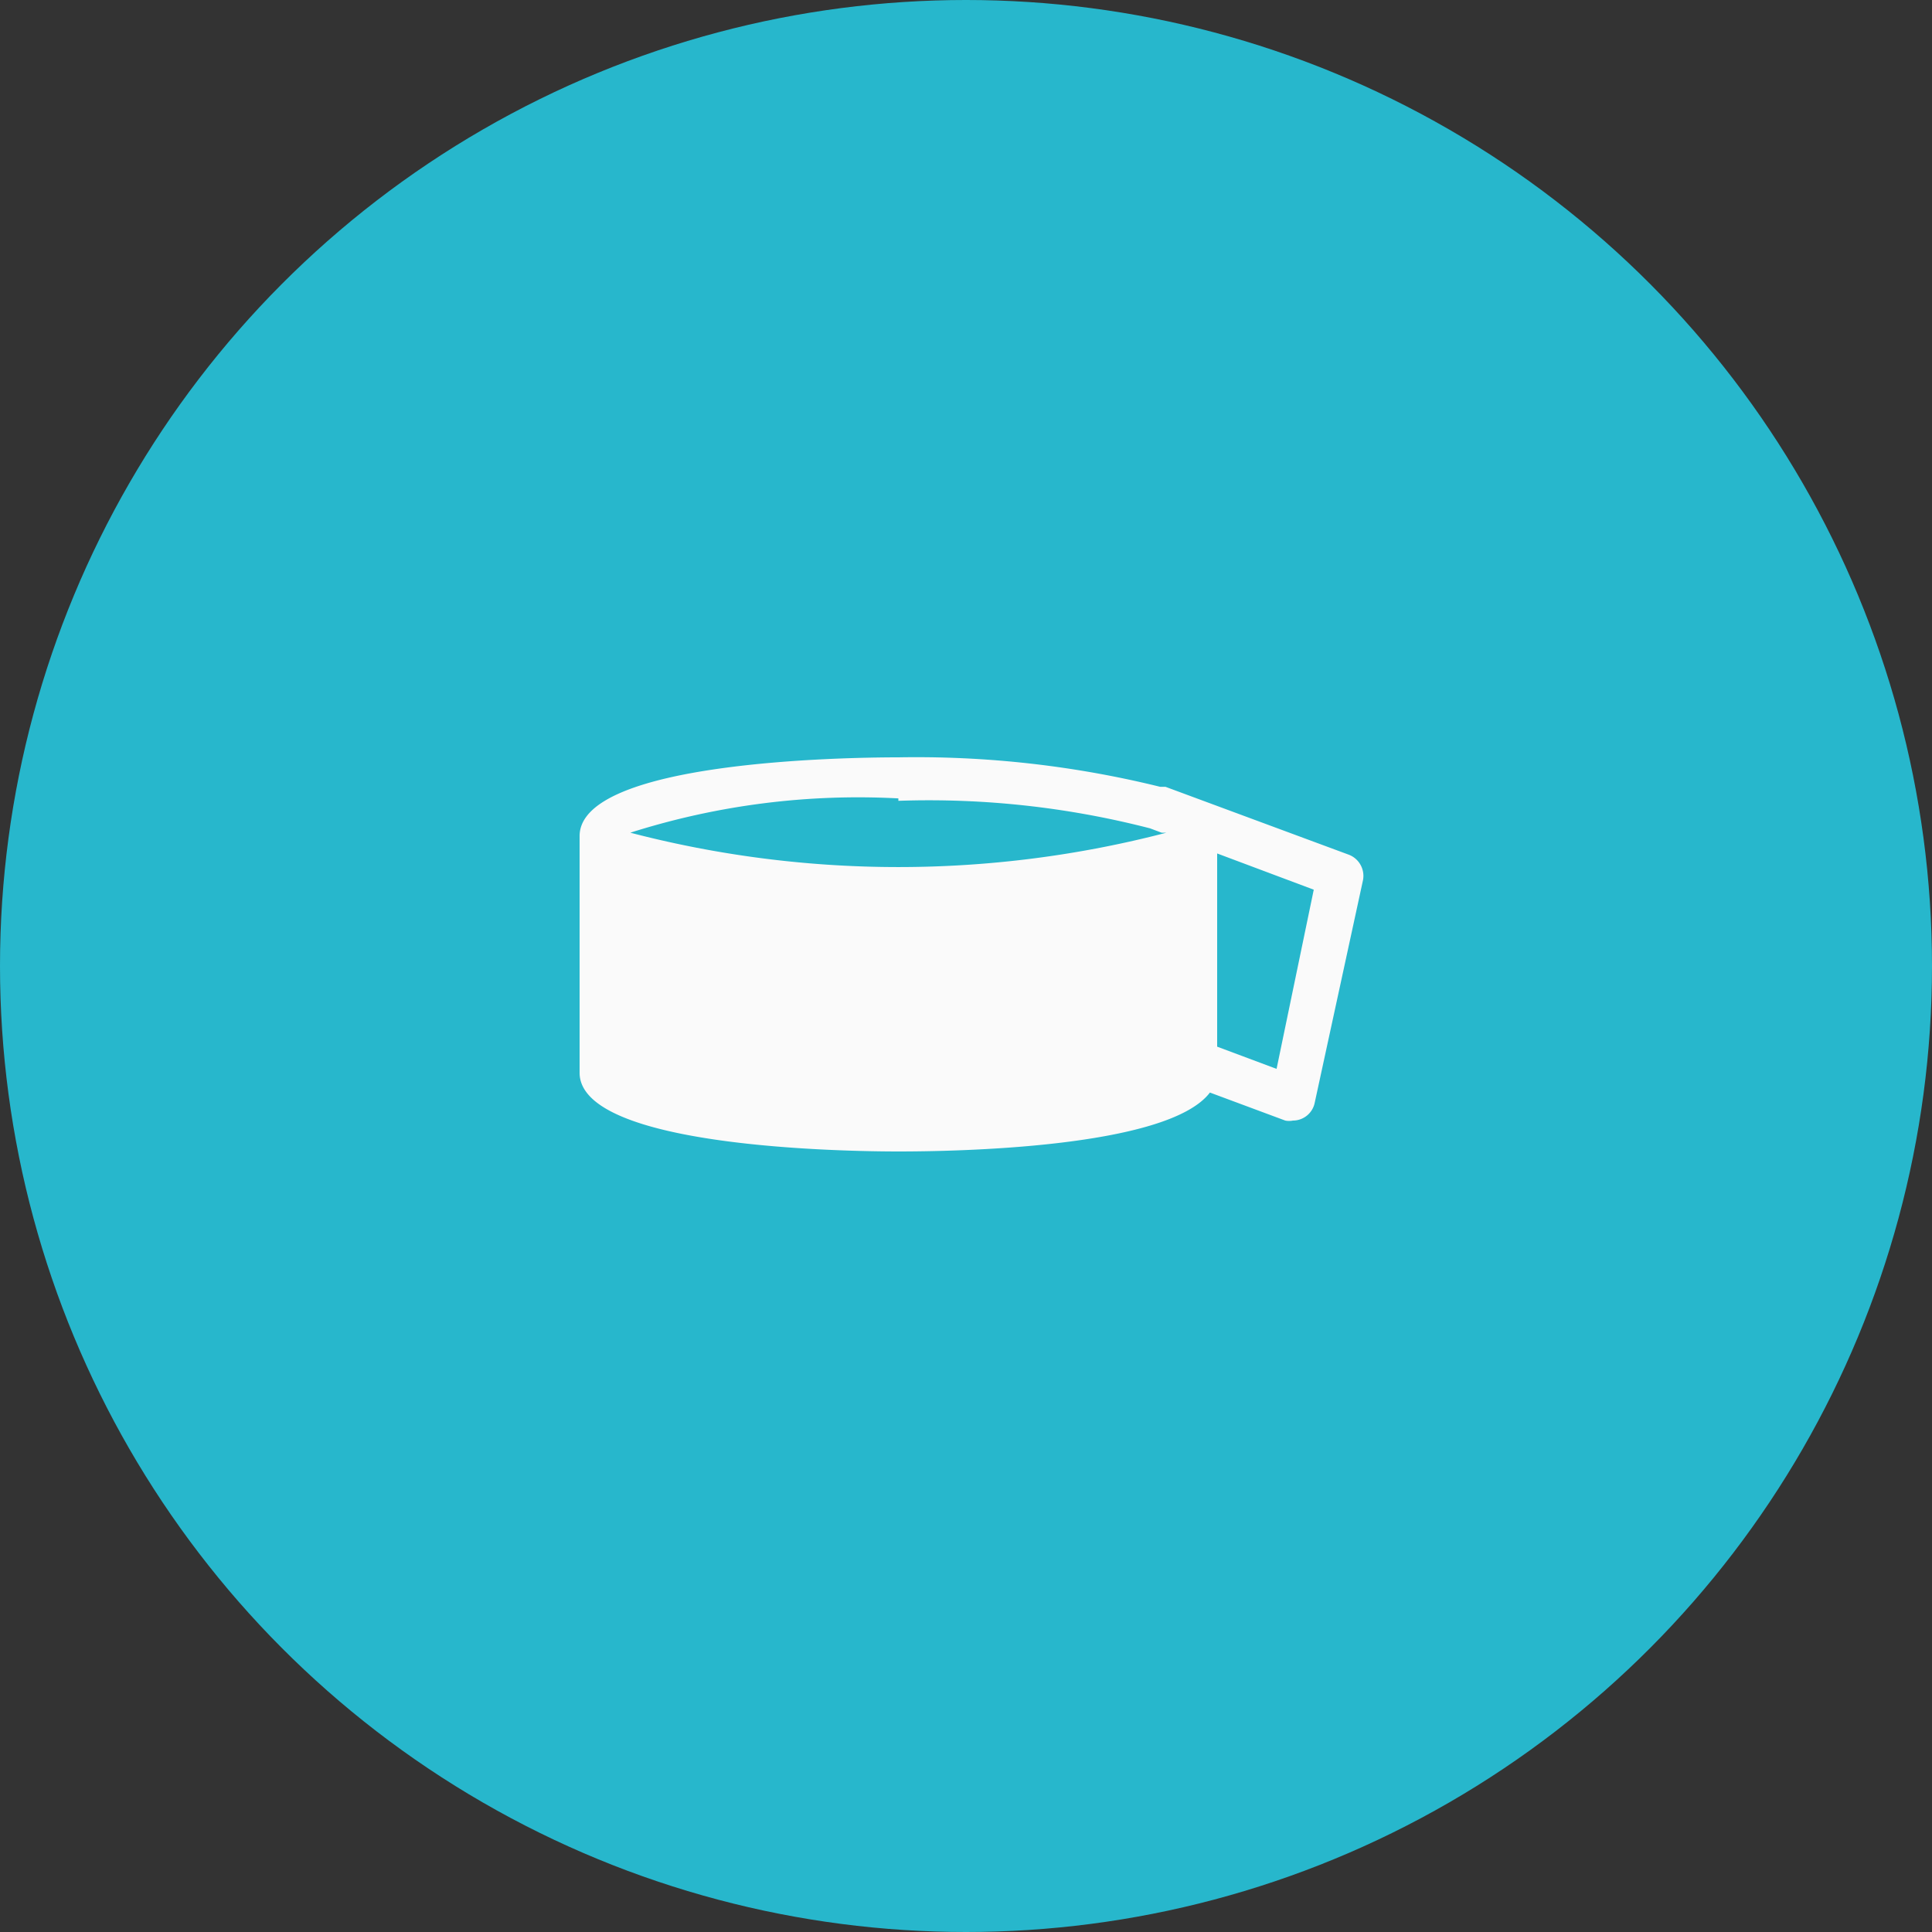 <?xml version="1.0" encoding="UTF-8"?> <svg xmlns="http://www.w3.org/2000/svg" id="Warstwa_1" data-name="Warstwa 1" viewBox="0 0 40 40"><rect x="0" y="0" width="40" height="40" fill="#333333" stroke="none"/><defs><style>.cls-1{fill:#27b7cc;}.cls-2{fill:#fafafa;}</style></defs><circle class="cls-1" cx="20" cy="20" r="20"></circle><g id="icon_6" data-name="icon 6"><path id="Path_45" data-name="Path 45" class="cls-2" d="M27.91,17.69l-3.78-1.4-.11,0a21.07,21.07,0,0,0-5.42-.61c-1.1,0-6.6.08-6.6,1.63h0v4.9c0,1.55,5.5,1.63,6.6,1.63s5.57-.06,6.45-1.22l1.56.58a.41.41,0,0,0,.16,0,.46.46,0,0,0,.45-.37l1-4.61A.47.47,0,0,0,27.91,17.69ZM18.6,16.58a18.32,18.32,0,0,1,5.21.57h0l.24.09.1,0a22,22,0,0,1-11.1,0,15.56,15.56,0,0,1,5.55-.71Zm7.83,5.55-1.23-.46v-4l2,.75Z"></path></g></svg> 